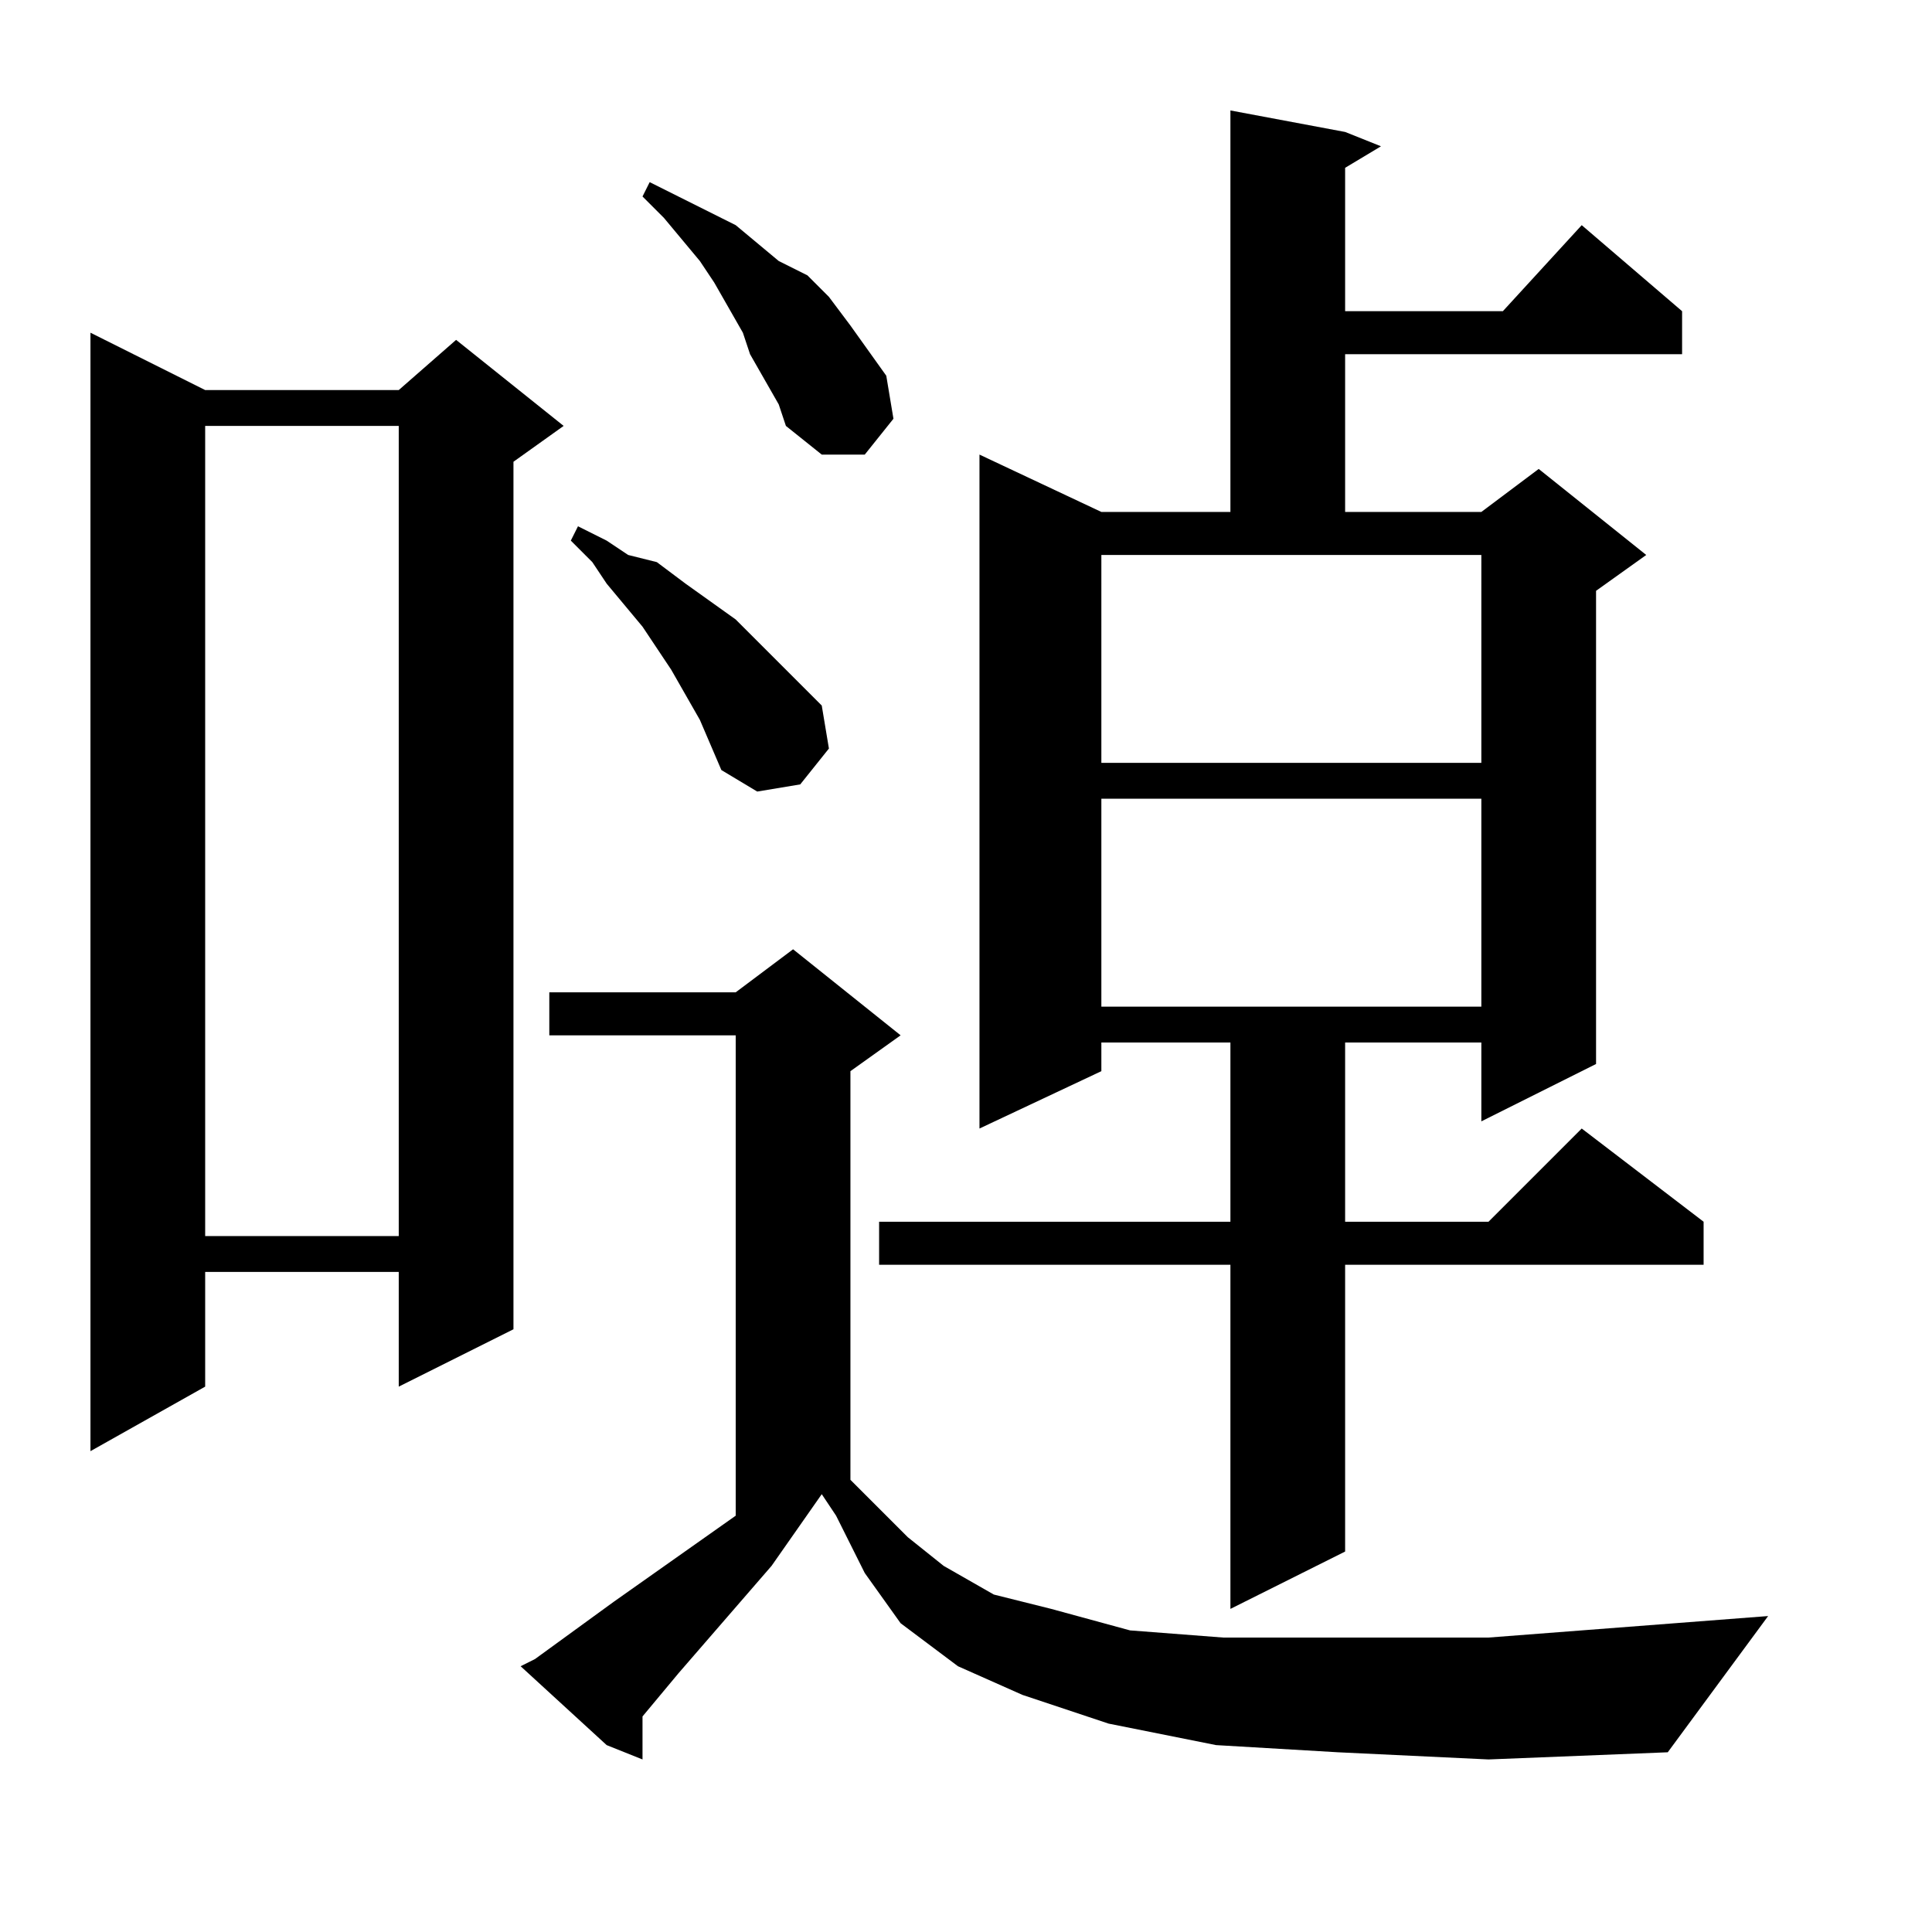 <?xml version="1.0" encoding="utf-8"?>
<!-- Generator: Adobe Illustrator 16.0.0, SVG Export Plug-In . SVG Version: 6.00 Build 0)  -->
<!DOCTYPE svg PUBLIC "-//W3C//DTD SVG 1.1//EN" "http://www.w3.org/Graphics/SVG/1.1/DTD/svg11.dtd">
<svg version="1.1" id="图层_1" xmlns="http://www.w3.org/2000/svg" xmlns:xlink="http://www.w3.org/1999/xlink" x="0px" y="0px"
	 width="1000px" height="1000px" viewBox="0 0 1000 1000" enable-background="new 0 0 1000 1000" xml:space="preserve">
<path d="M106.195,201.896h100.195l29.688-25.977l55.664,44.531l-25.977,18.555v449.023l-59.375,29.688v-59.375H106.195v59.375
	L46.82,751.115V172.209L106.195,201.896z M106.195,220.451v419.336h100.195V220.451H106.195z M692.523,906.975l-63.086-3.711
	l-55.664-11.133l-44.531-14.844l-33.398-14.844l-29.688-22.266l-18.555-25.977l-14.844-29.688l-7.422-11.133l-25.977,37.109
	l-48.242,55.664l-18.555,22.266v22.266l-18.555-7.422l-44.531-40.82l7.422-3.711l40.82-29.688l63.086-44.531V535.881H284.32v-22.266
	h96.484l29.688-22.266l55.664,44.531l-25.977,18.555v211.523l29.688,29.688l18.555,14.844l25.977,14.844l29.688,7.422l40.82,11.133
	l48.242,3.711h63.086h74.219l144.727-11.133l-51.953,70.508l-92.773,3.711L692.523,906.975z M362.25,372.6l-14.844-25.977
	l-14.844-22.266l-18.555-22.266l-7.422-11.133l-11.133-11.133l3.711-7.422l14.844,7.422l11.133,7.422l14.844,3.711l14.844,11.133
	l25.977,18.555l22.266,22.266l11.133,11.133l11.133,11.133l3.711,22.266l-14.844,18.555l-22.266,3.711l-18.555-11.133L362.25,372.6z
	 M403.07,209.318l-14.844-25.977l-3.711-11.133l-14.844-25.977L362.25,135.1l-18.555-22.266l-11.133-11.133l3.711-7.422
	l14.844,7.422l14.844,7.422l14.844,7.422L403.07,135.1l14.844,7.422l11.133,11.133l11.133,14.844l18.555,25.977l3.711,22.266
	l-14.844,18.555h-22.266l-18.555-14.844L403.07,209.318z M696.234,68.303l18.555,7.422l-18.555,11.133v74.219h81.641l40.82-44.531
	l51.953,44.531v22.266H696.234v81.641h70.508l29.688-22.266l55.664,44.531l-25.977,18.555v244.922l-59.375,29.688v-40.82h-70.508
	v92.773h74.219l48.242-48.242l63.086,48.242v22.266H696.234v148.438l-59.375,29.688V654.631H455.023v-22.266h181.836v-92.773
	h-66.797v14.844l-63.086,29.688V235.295l63.086,29.688h66.797V57.17L696.234,68.303z M570.063,394.865h196.68V287.248h-196.68
	V394.865z M570.063,413.42v107.617h196.68V413.42H570.063z"/>
</svg>
